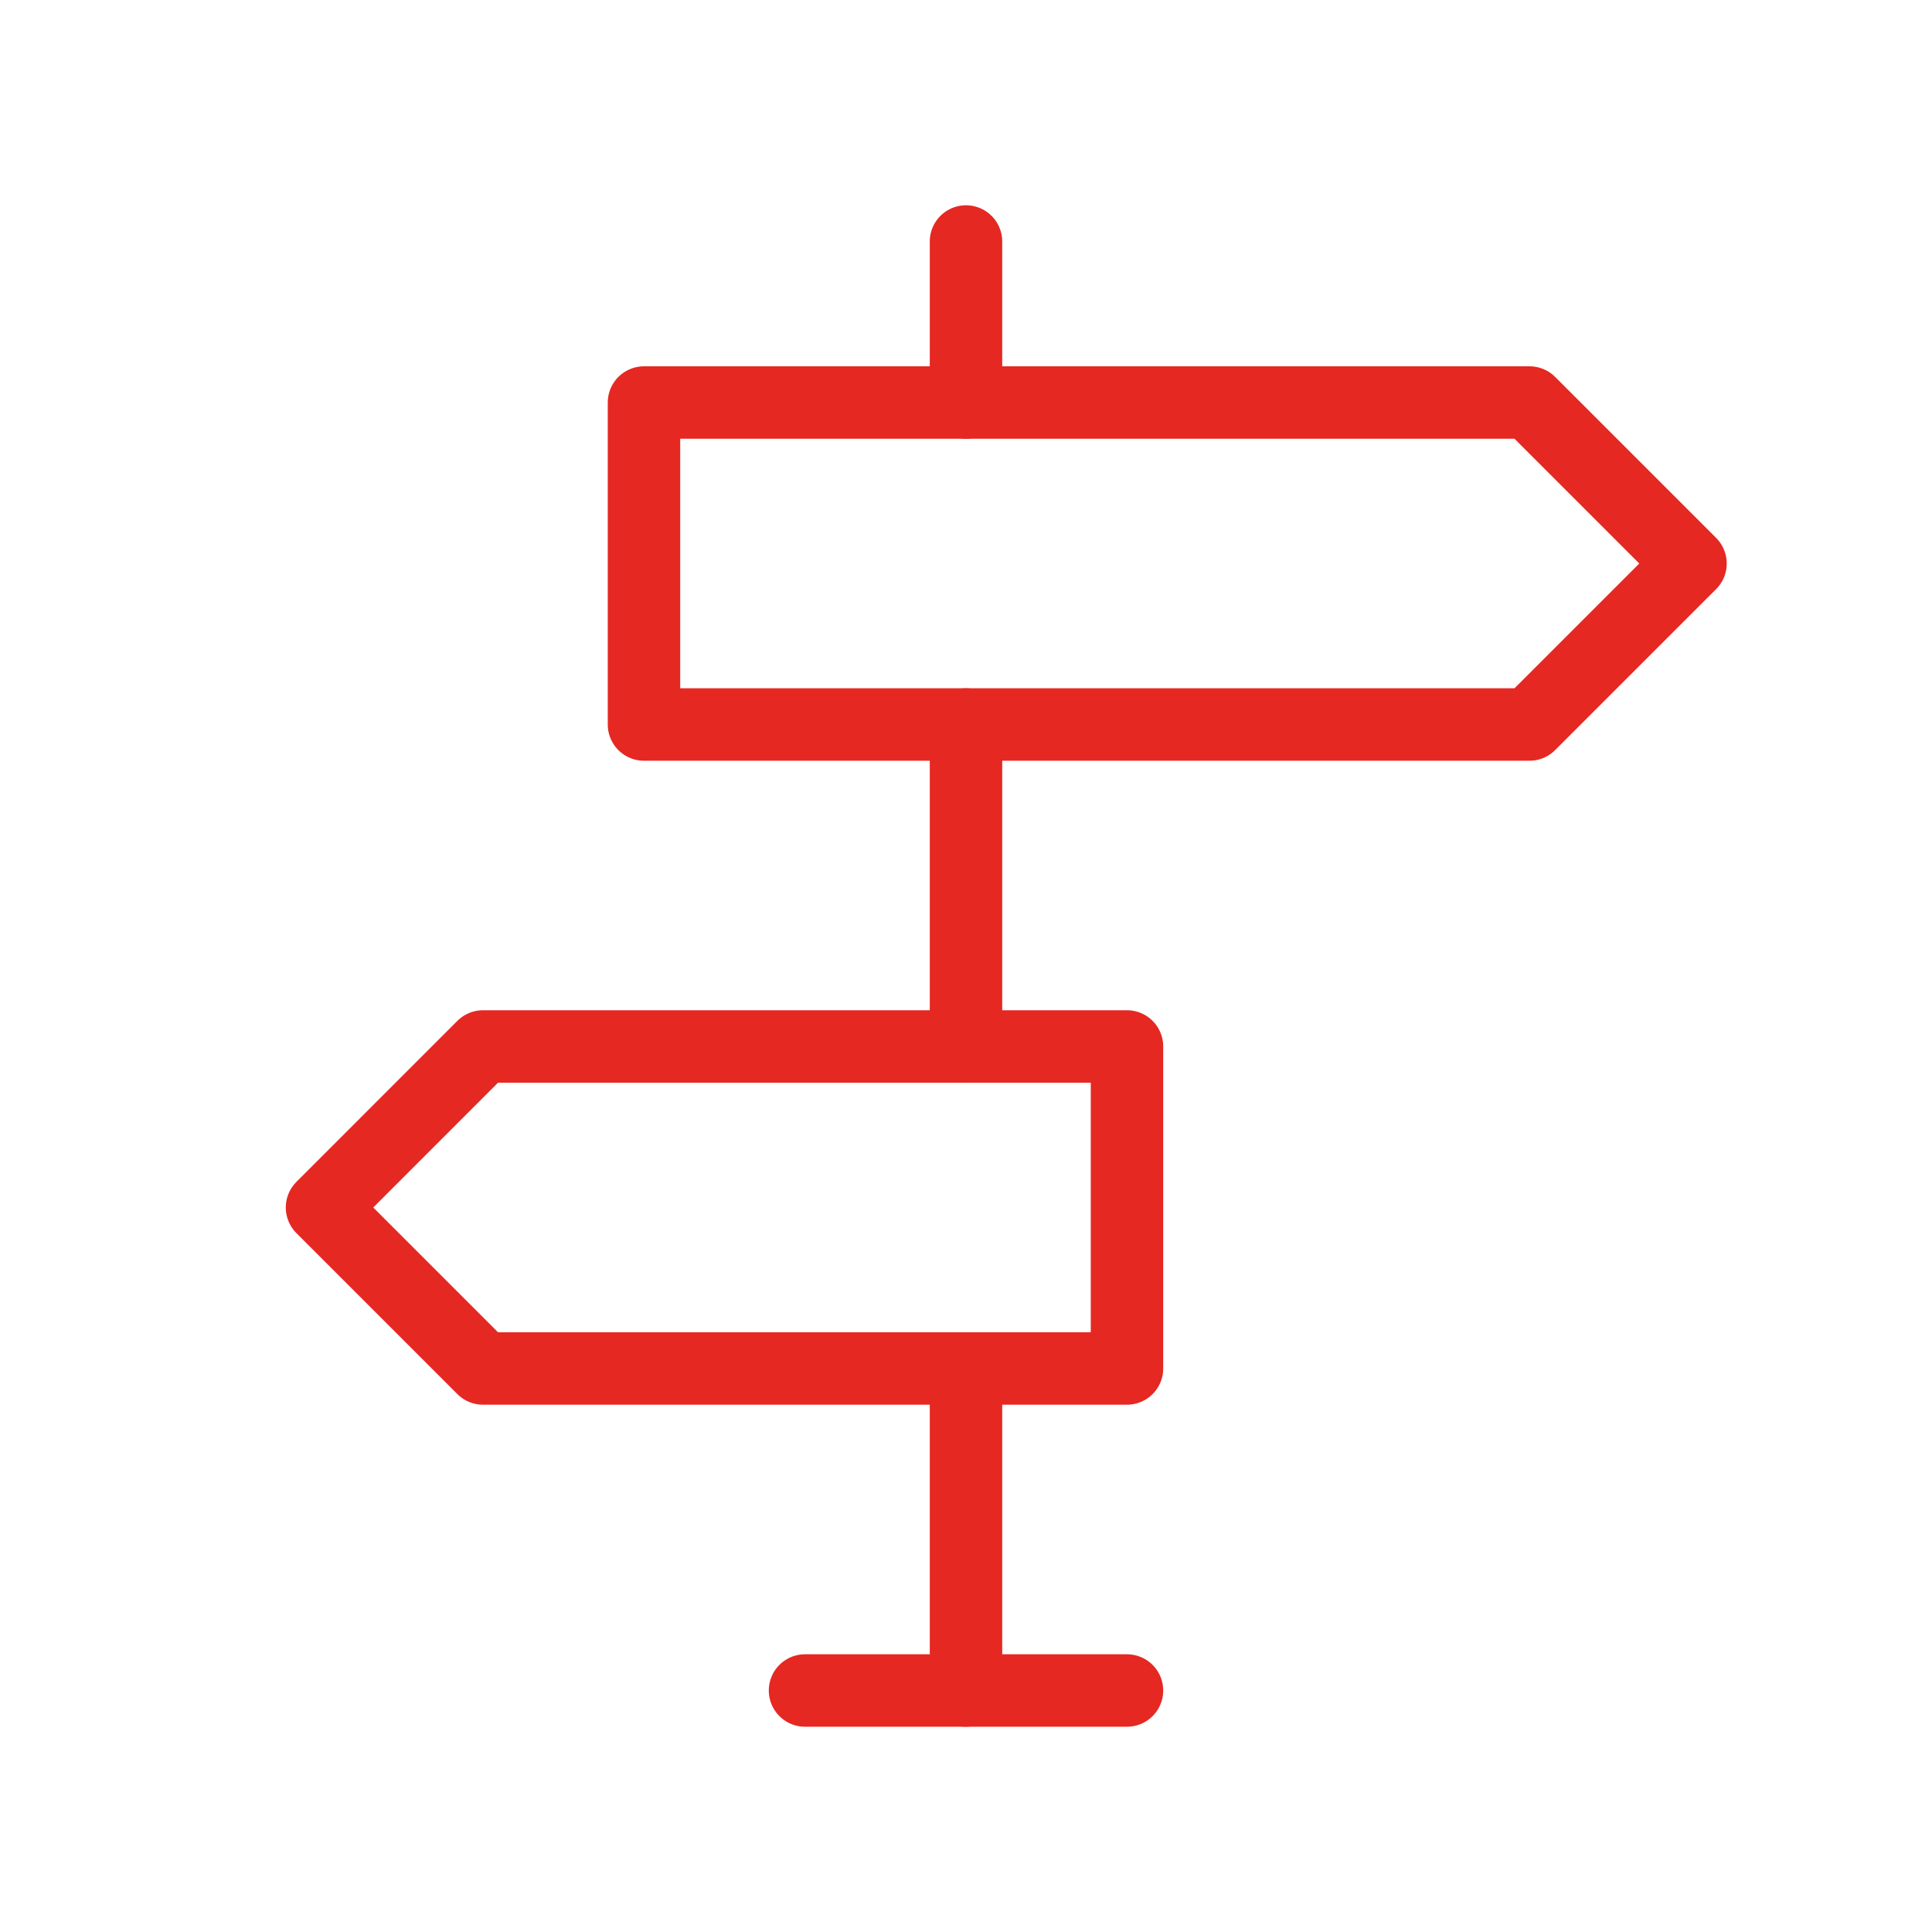 <svg width="40" height="40" viewBox="0 0 40 40" fill="none" xmlns="http://www.w3.org/2000/svg">
<g clip-path="url(#clip0_20013_9258)">
<path d="M20 35V28.334" stroke="#E52822" stroke-width="1.5" stroke-linecap="round" stroke-linejoin="round"/>
<path d="M20 21.667V15" stroke="#E52822" stroke-width="1.5" stroke-linecap="round" stroke-linejoin="round"/>
<path d="M20 8.333V5" stroke="#E52822" stroke-width="1.5" stroke-linecap="round" stroke-linejoin="round"/>
<path d="M16.667 35H23.333" stroke="#E52822" stroke-width="1.5" stroke-linecap="round" stroke-linejoin="round"/>
<path d="M13.333 8.334V15H31.667L35 11.667L31.667 8.334H13.333Z" stroke="#E52822" stroke-width="1.5" stroke-linecap="round" stroke-linejoin="round"/>
<path d="M23.333 21.666V28.333H10L6.667 25L10 21.666H23.333Z" stroke="#E52822" stroke-width="1.5" stroke-linecap="round" stroke-linejoin="round"/>
</g>
<defs>
<clipPath id="clip0_20013_9258">
<rect width="40" height="40" fill="white"/>
</clipPath>
</defs>
</svg>
